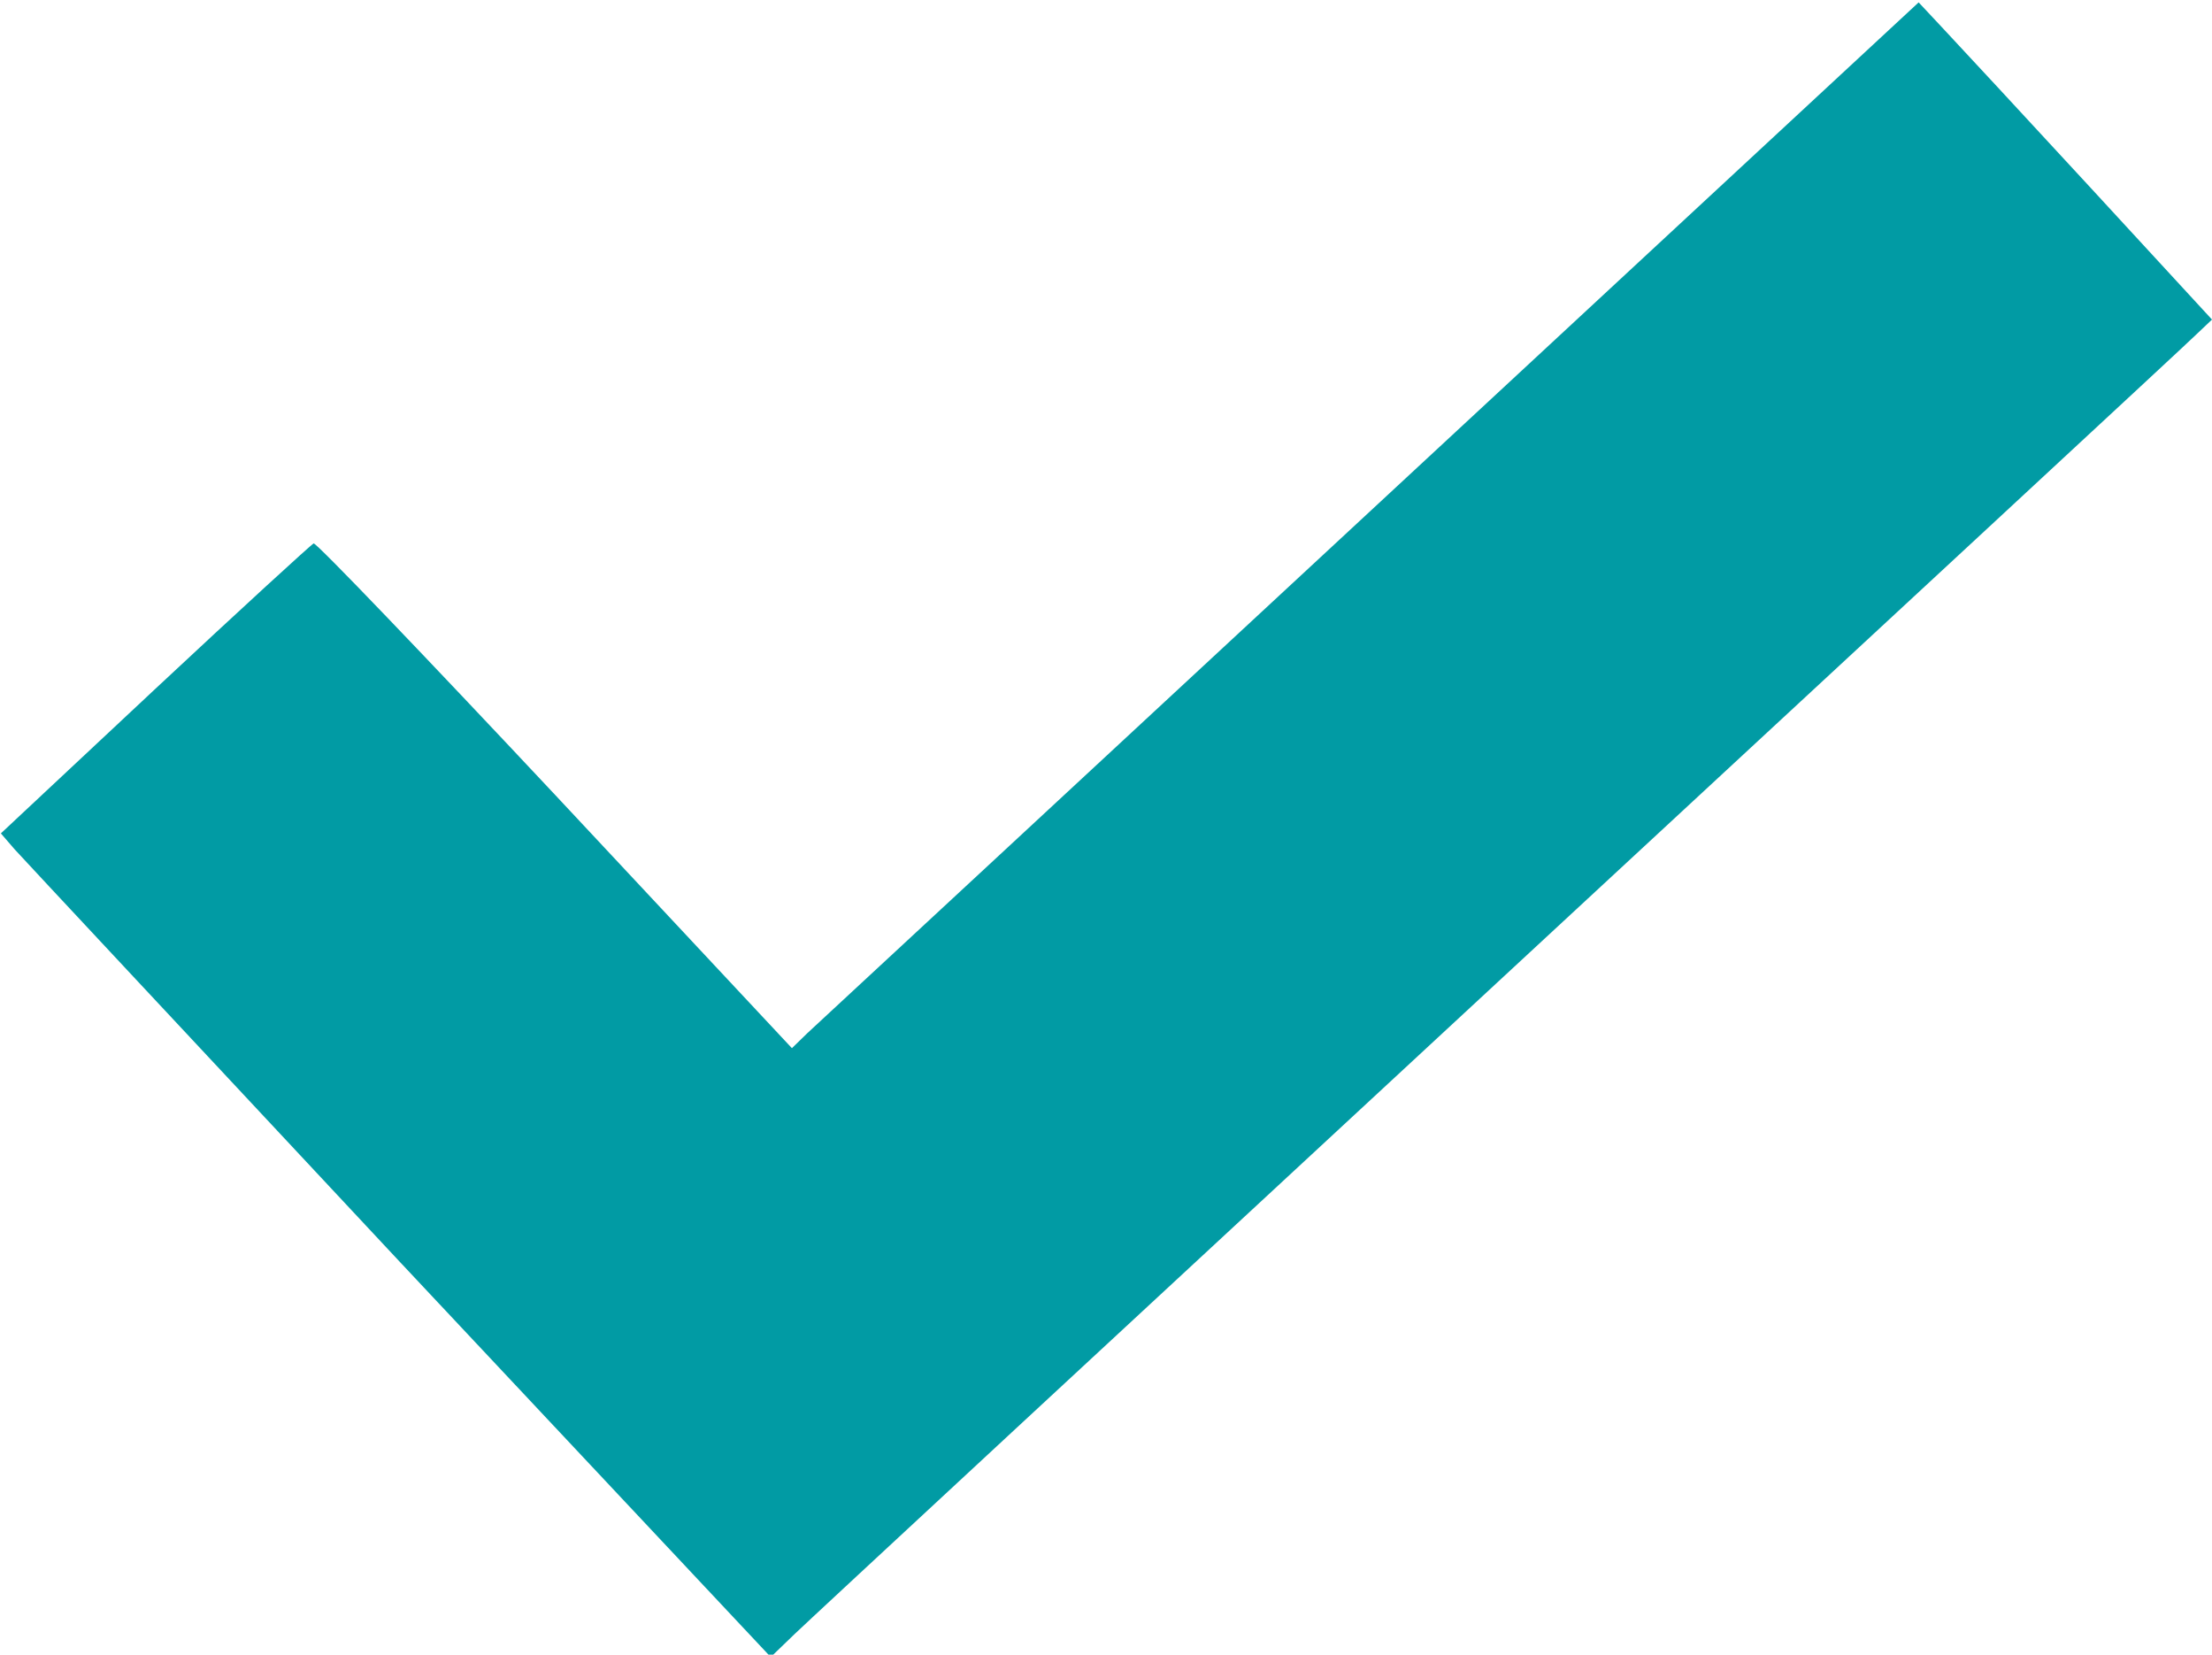 <?xml version="1.0" encoding="utf-8"?> <svg xmlns="http://www.w3.org/2000/svg" xmlns:xlink="http://www.w3.org/1999/xlink" version="1.0" id="Слой_1" x="0px" y="0px" viewBox="0 0 512 382.9" style="enable-background:new 0 0 512 382.9;" xml:space="preserve"> <style type="text/css"> .st0{fill:#019BA4;} </style> <g transform="translate(0,512) scale(0.1,-0.1)"> <path class="st0" d="M3173,3938.49c-697-646-1284-1191-1304-1209l-36-35l-548,586c-302,322-553,584-559,582c-5-2-170-153-367-337 l-357-334l32-37c17-19,418-448,890-953l860-916l55,53c31,30,765,710,1631,1512s1592,1474,1612,1494l38,36l-281,305 c-155,168-308,333-340,367l-58,62L3173,3938.49z"></path> </g> </svg> 